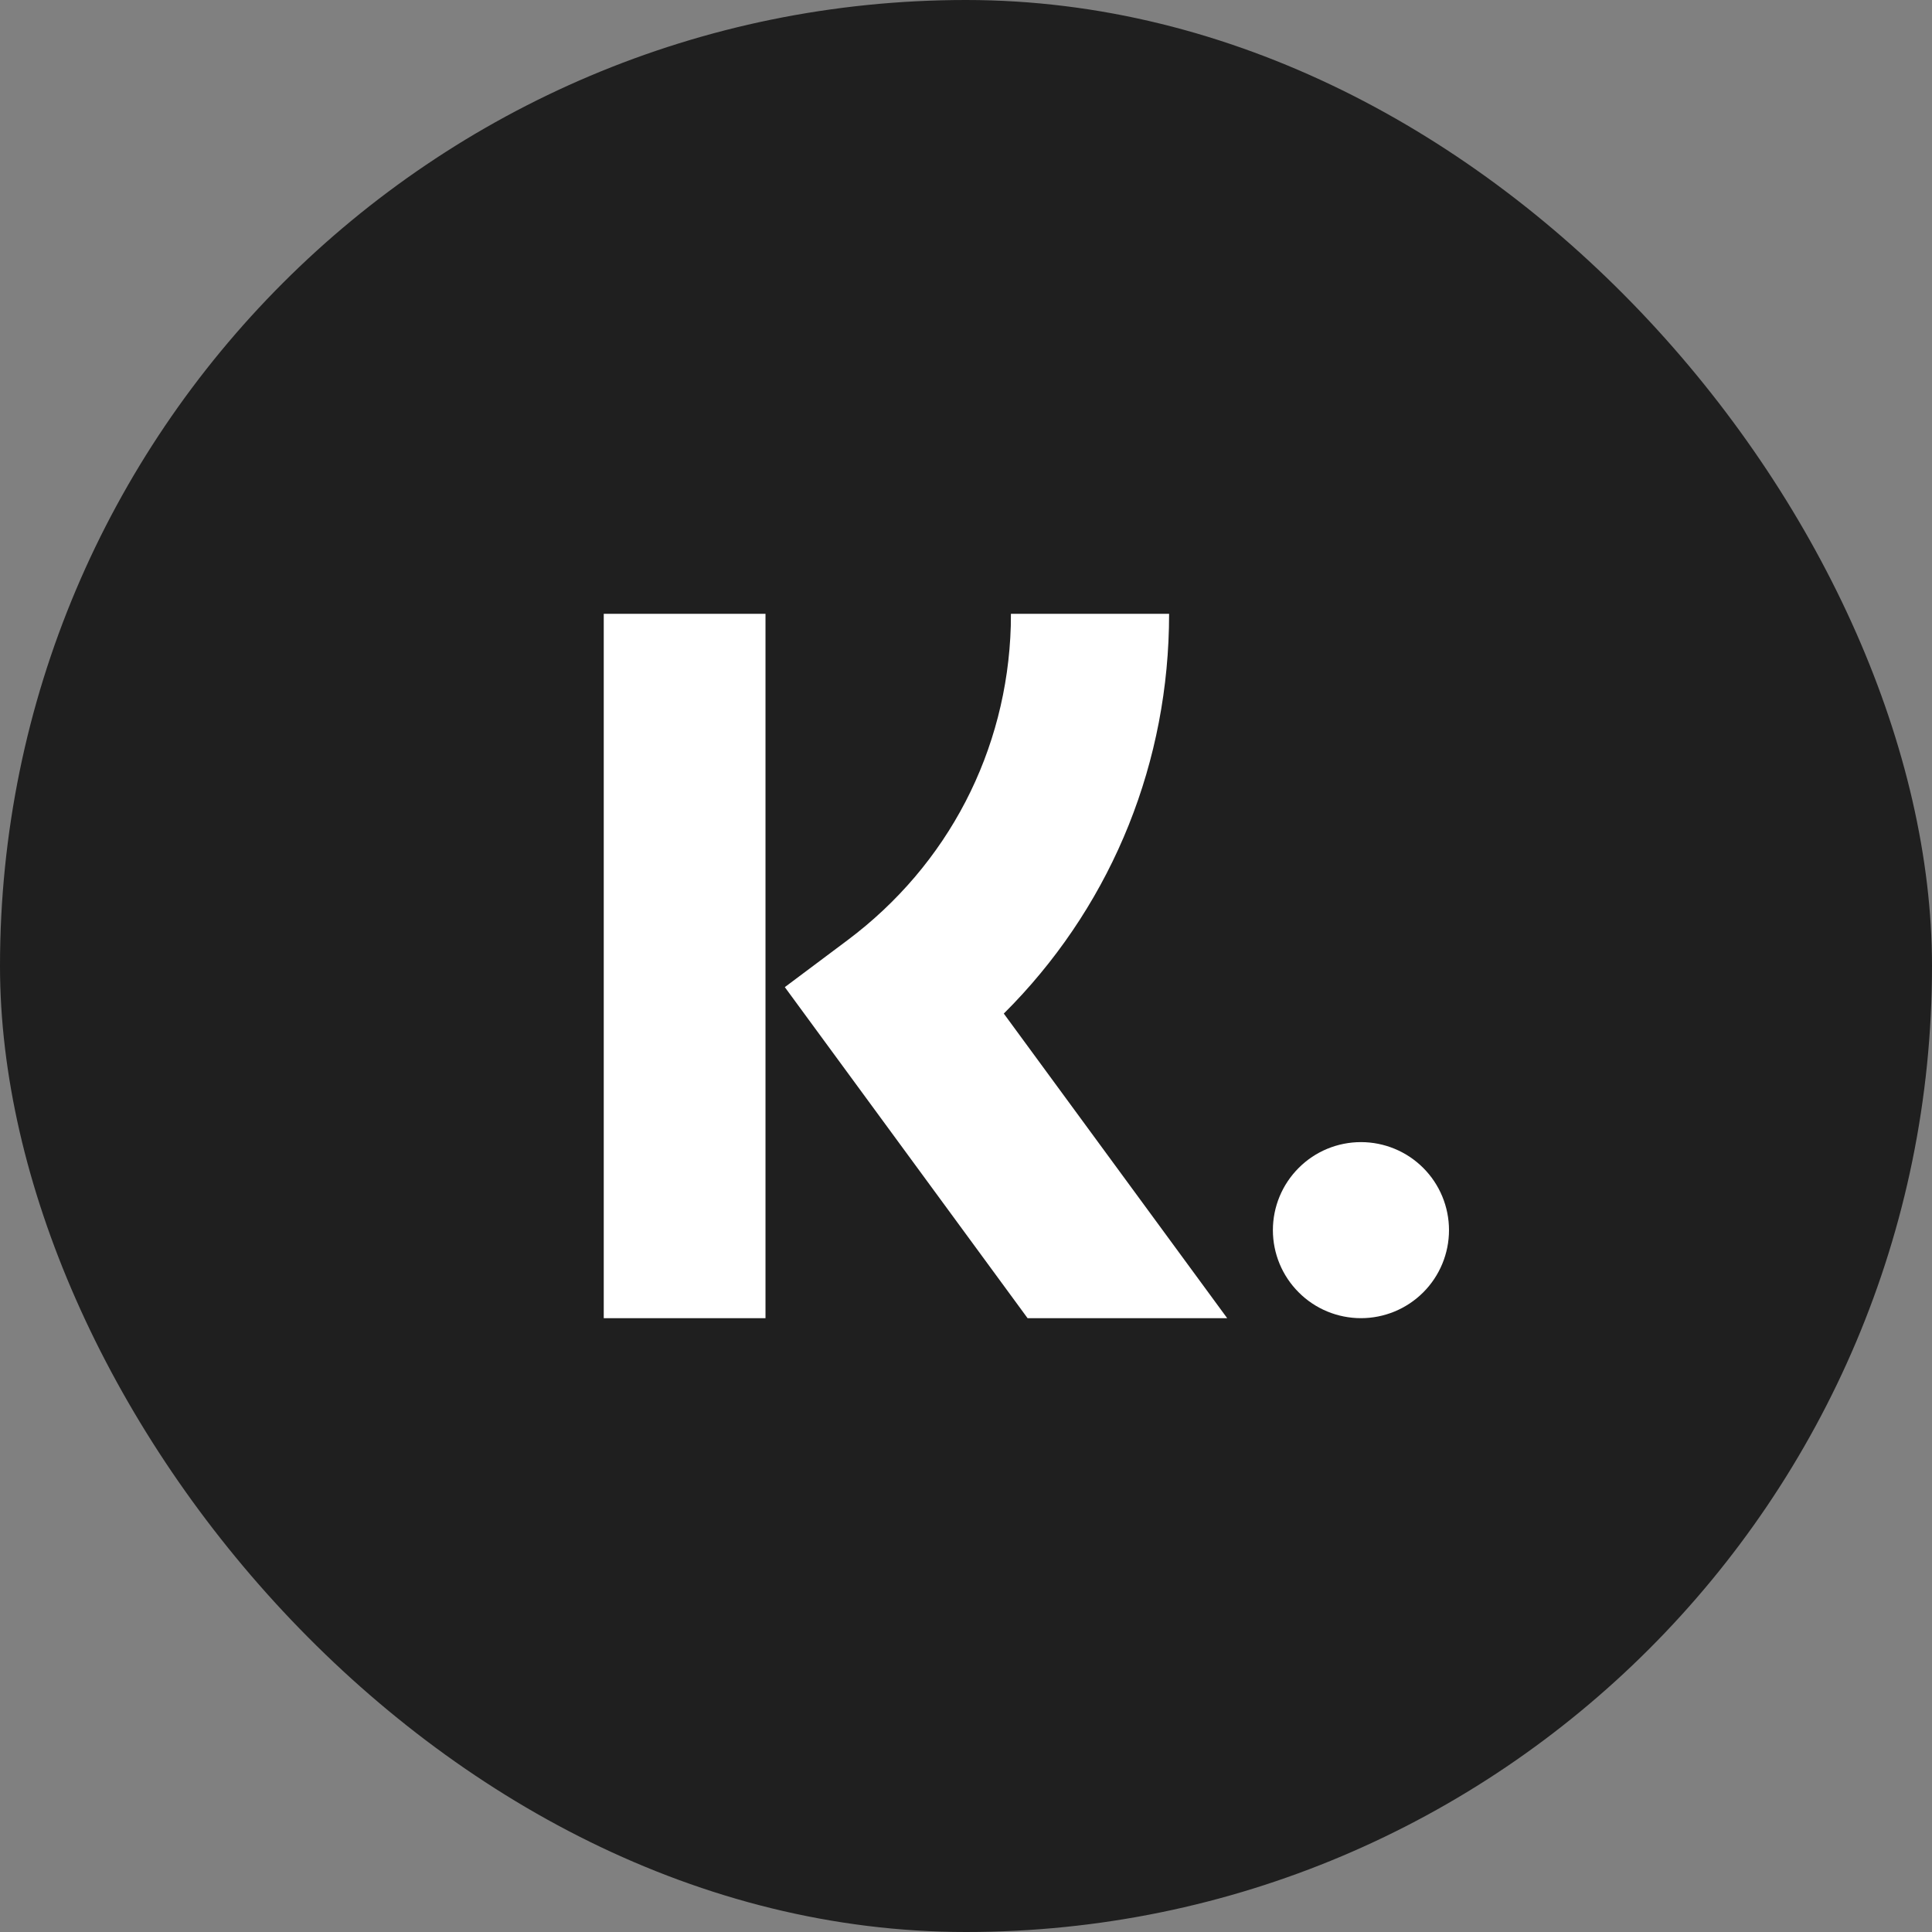 <?xml version="1.0" encoding="UTF-8"?> <svg xmlns="http://www.w3.org/2000/svg" width="32" height="32" viewBox="0 0 32 32" fill="none"><rect x="0" y="0" width="32" height="32" fill="#808080" stroke="none"/><rect width="32" height="32" rx="16" fill="#1F1F1F"></rect><path d="M12.679 10.167V21.833H10V10.167H12.679ZM19.364 10.167C19.364 12.613 18.44 14.895 16.788 16.623L16.626 16.788L20.326 21.833H17.02L12.999 16.35L14.037 15.573C15.704 14.325 16.682 12.436 16.742 10.367L16.744 10.167H19.364ZM22.542 18.917C22.928 18.917 23.299 19.07 23.573 19.344C23.846 19.617 24 19.988 24 20.375C24 20.762 23.846 21.133 23.573 21.406C23.299 21.68 22.928 21.833 22.542 21.833C22.155 21.833 21.784 21.68 21.511 21.406C21.237 21.133 21.083 20.762 21.083 20.375C21.083 19.988 21.237 19.617 21.511 19.344C21.784 19.07 22.155 18.917 22.542 18.917Z" fill="white"></path></svg> 